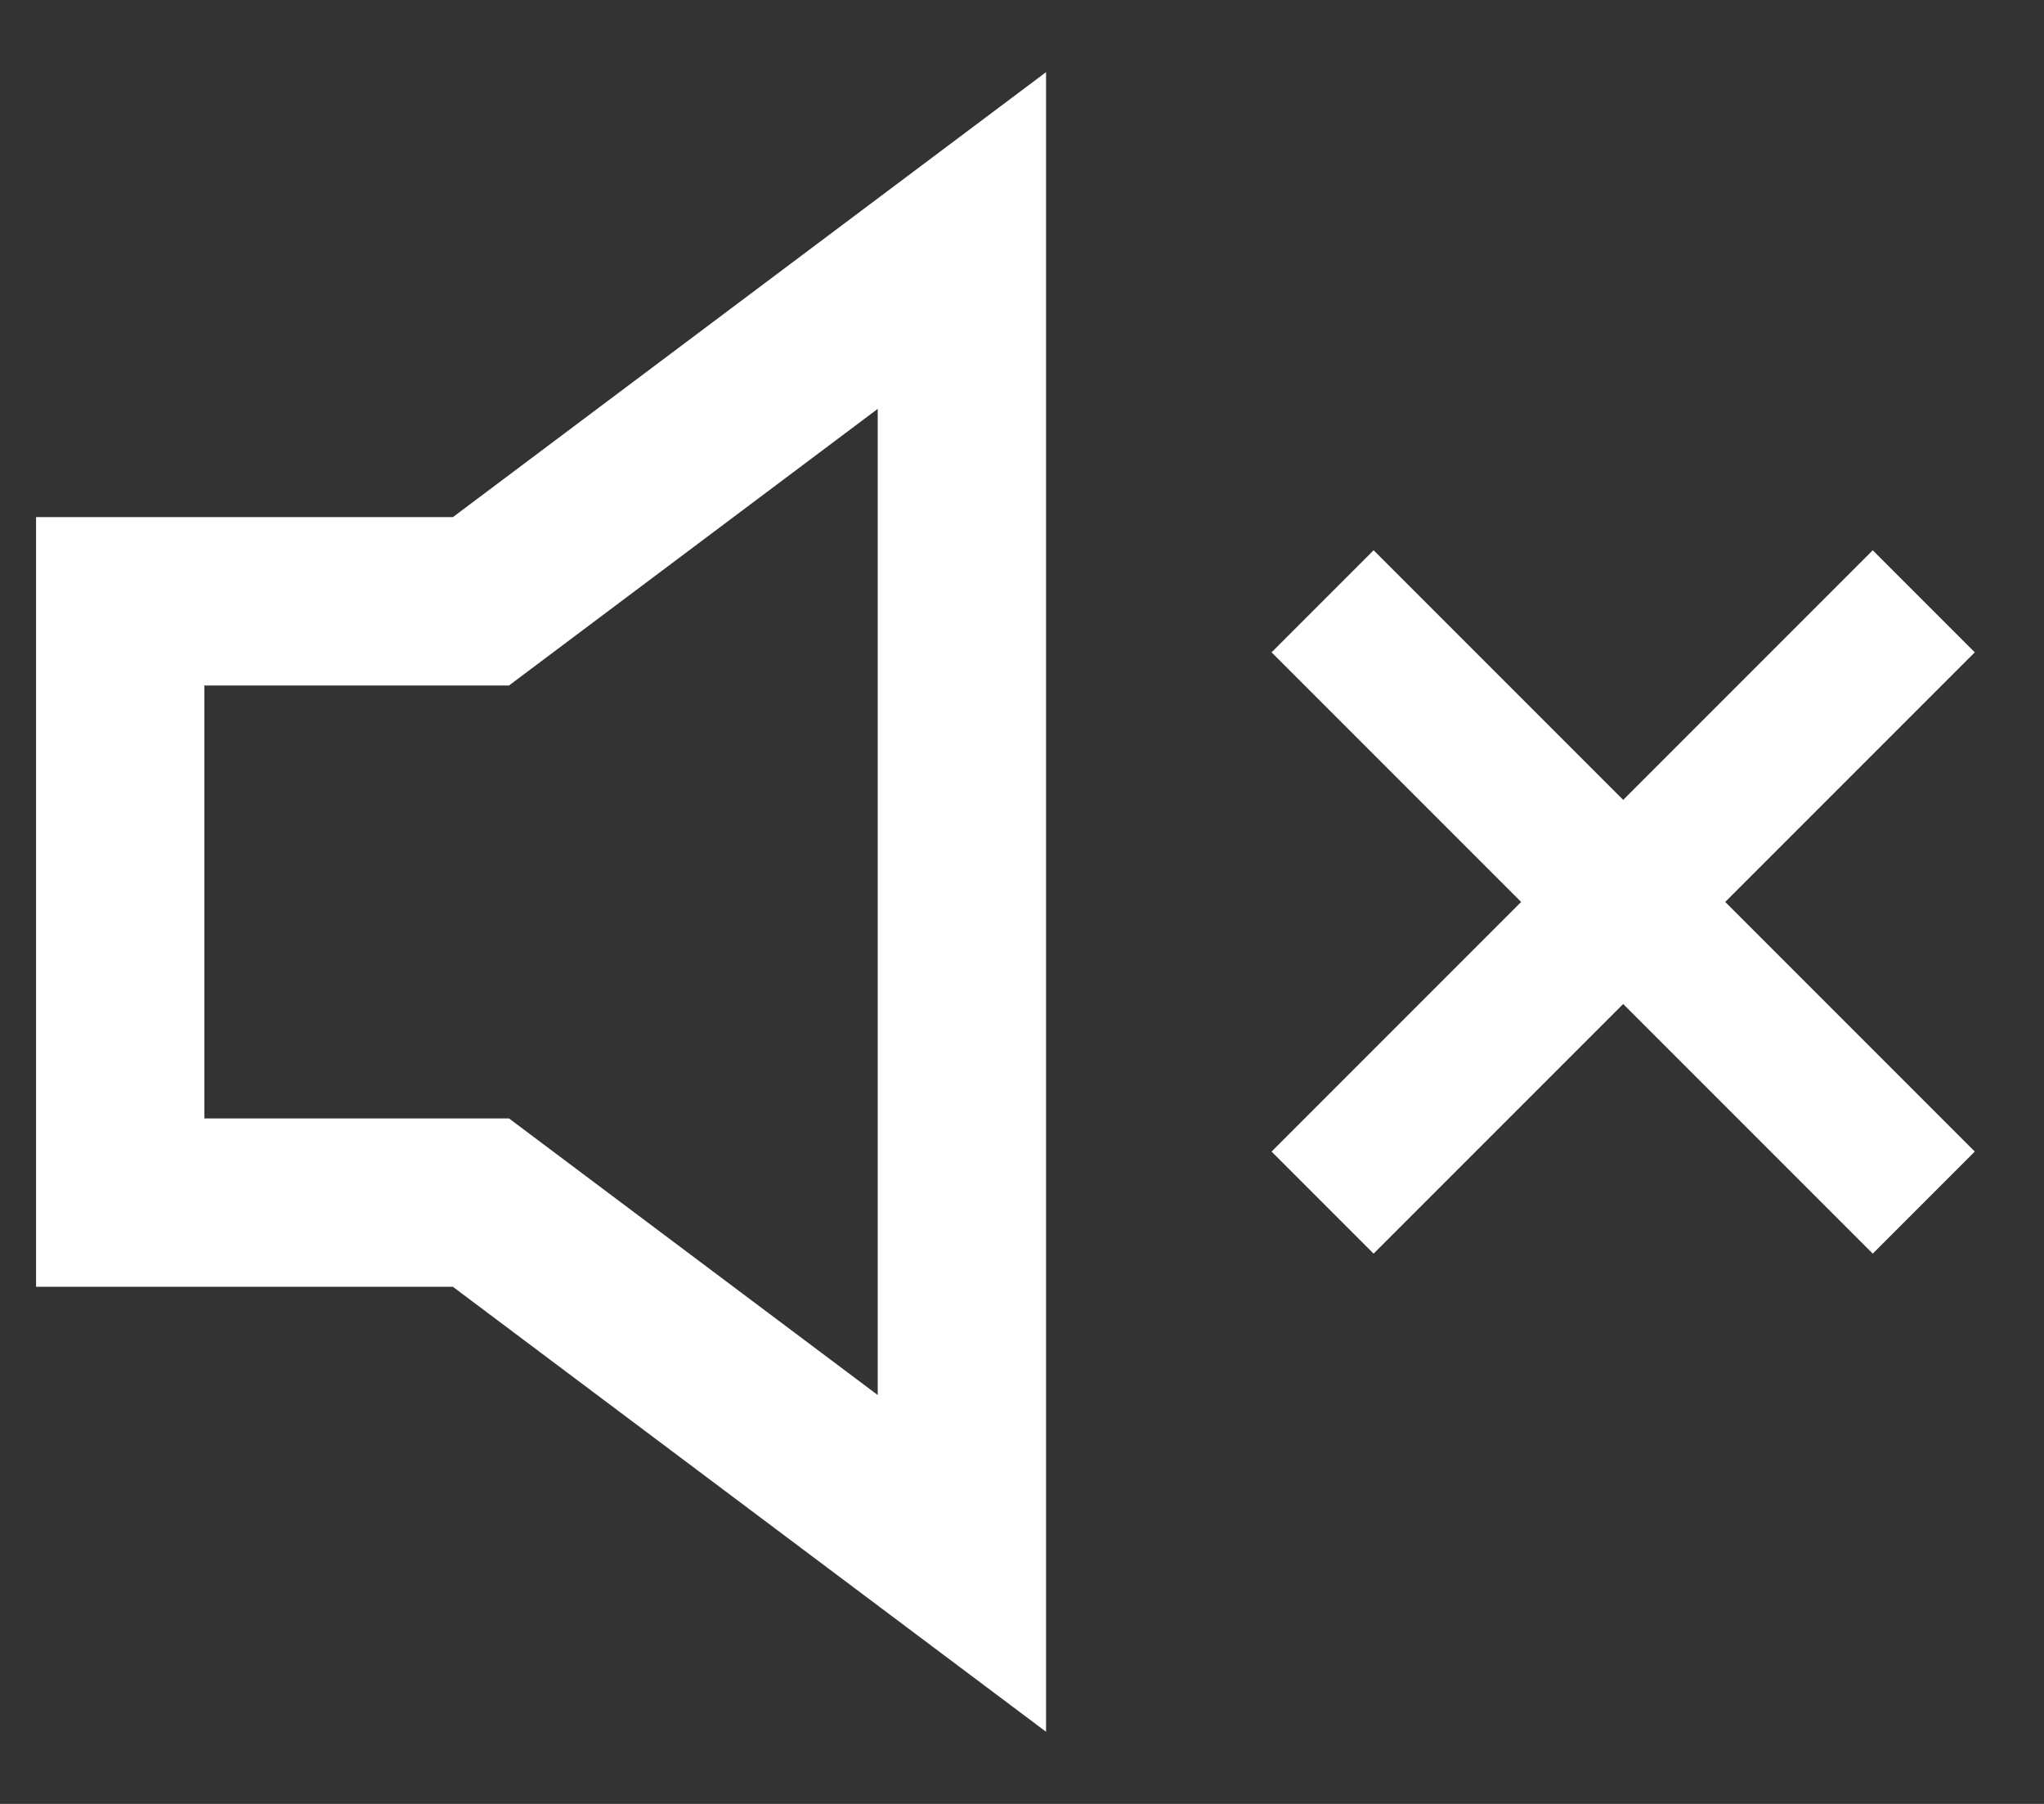 <svg width="17" height="15" viewBox="0 0 17 15" fill="none" xmlns="http://www.w3.org/2000/svg">
<rect x="0" y="0" width="17" height="15" fill="#333333" stroke="none"/>
<path d="M8 13V2L4 5H1V10H4L8 13Z" stroke="white" stroke-width="1.4"/>
<path d="M11 5L16 10M16 5L11 10" stroke="white" stroke-width="1.2"/>
</svg>

